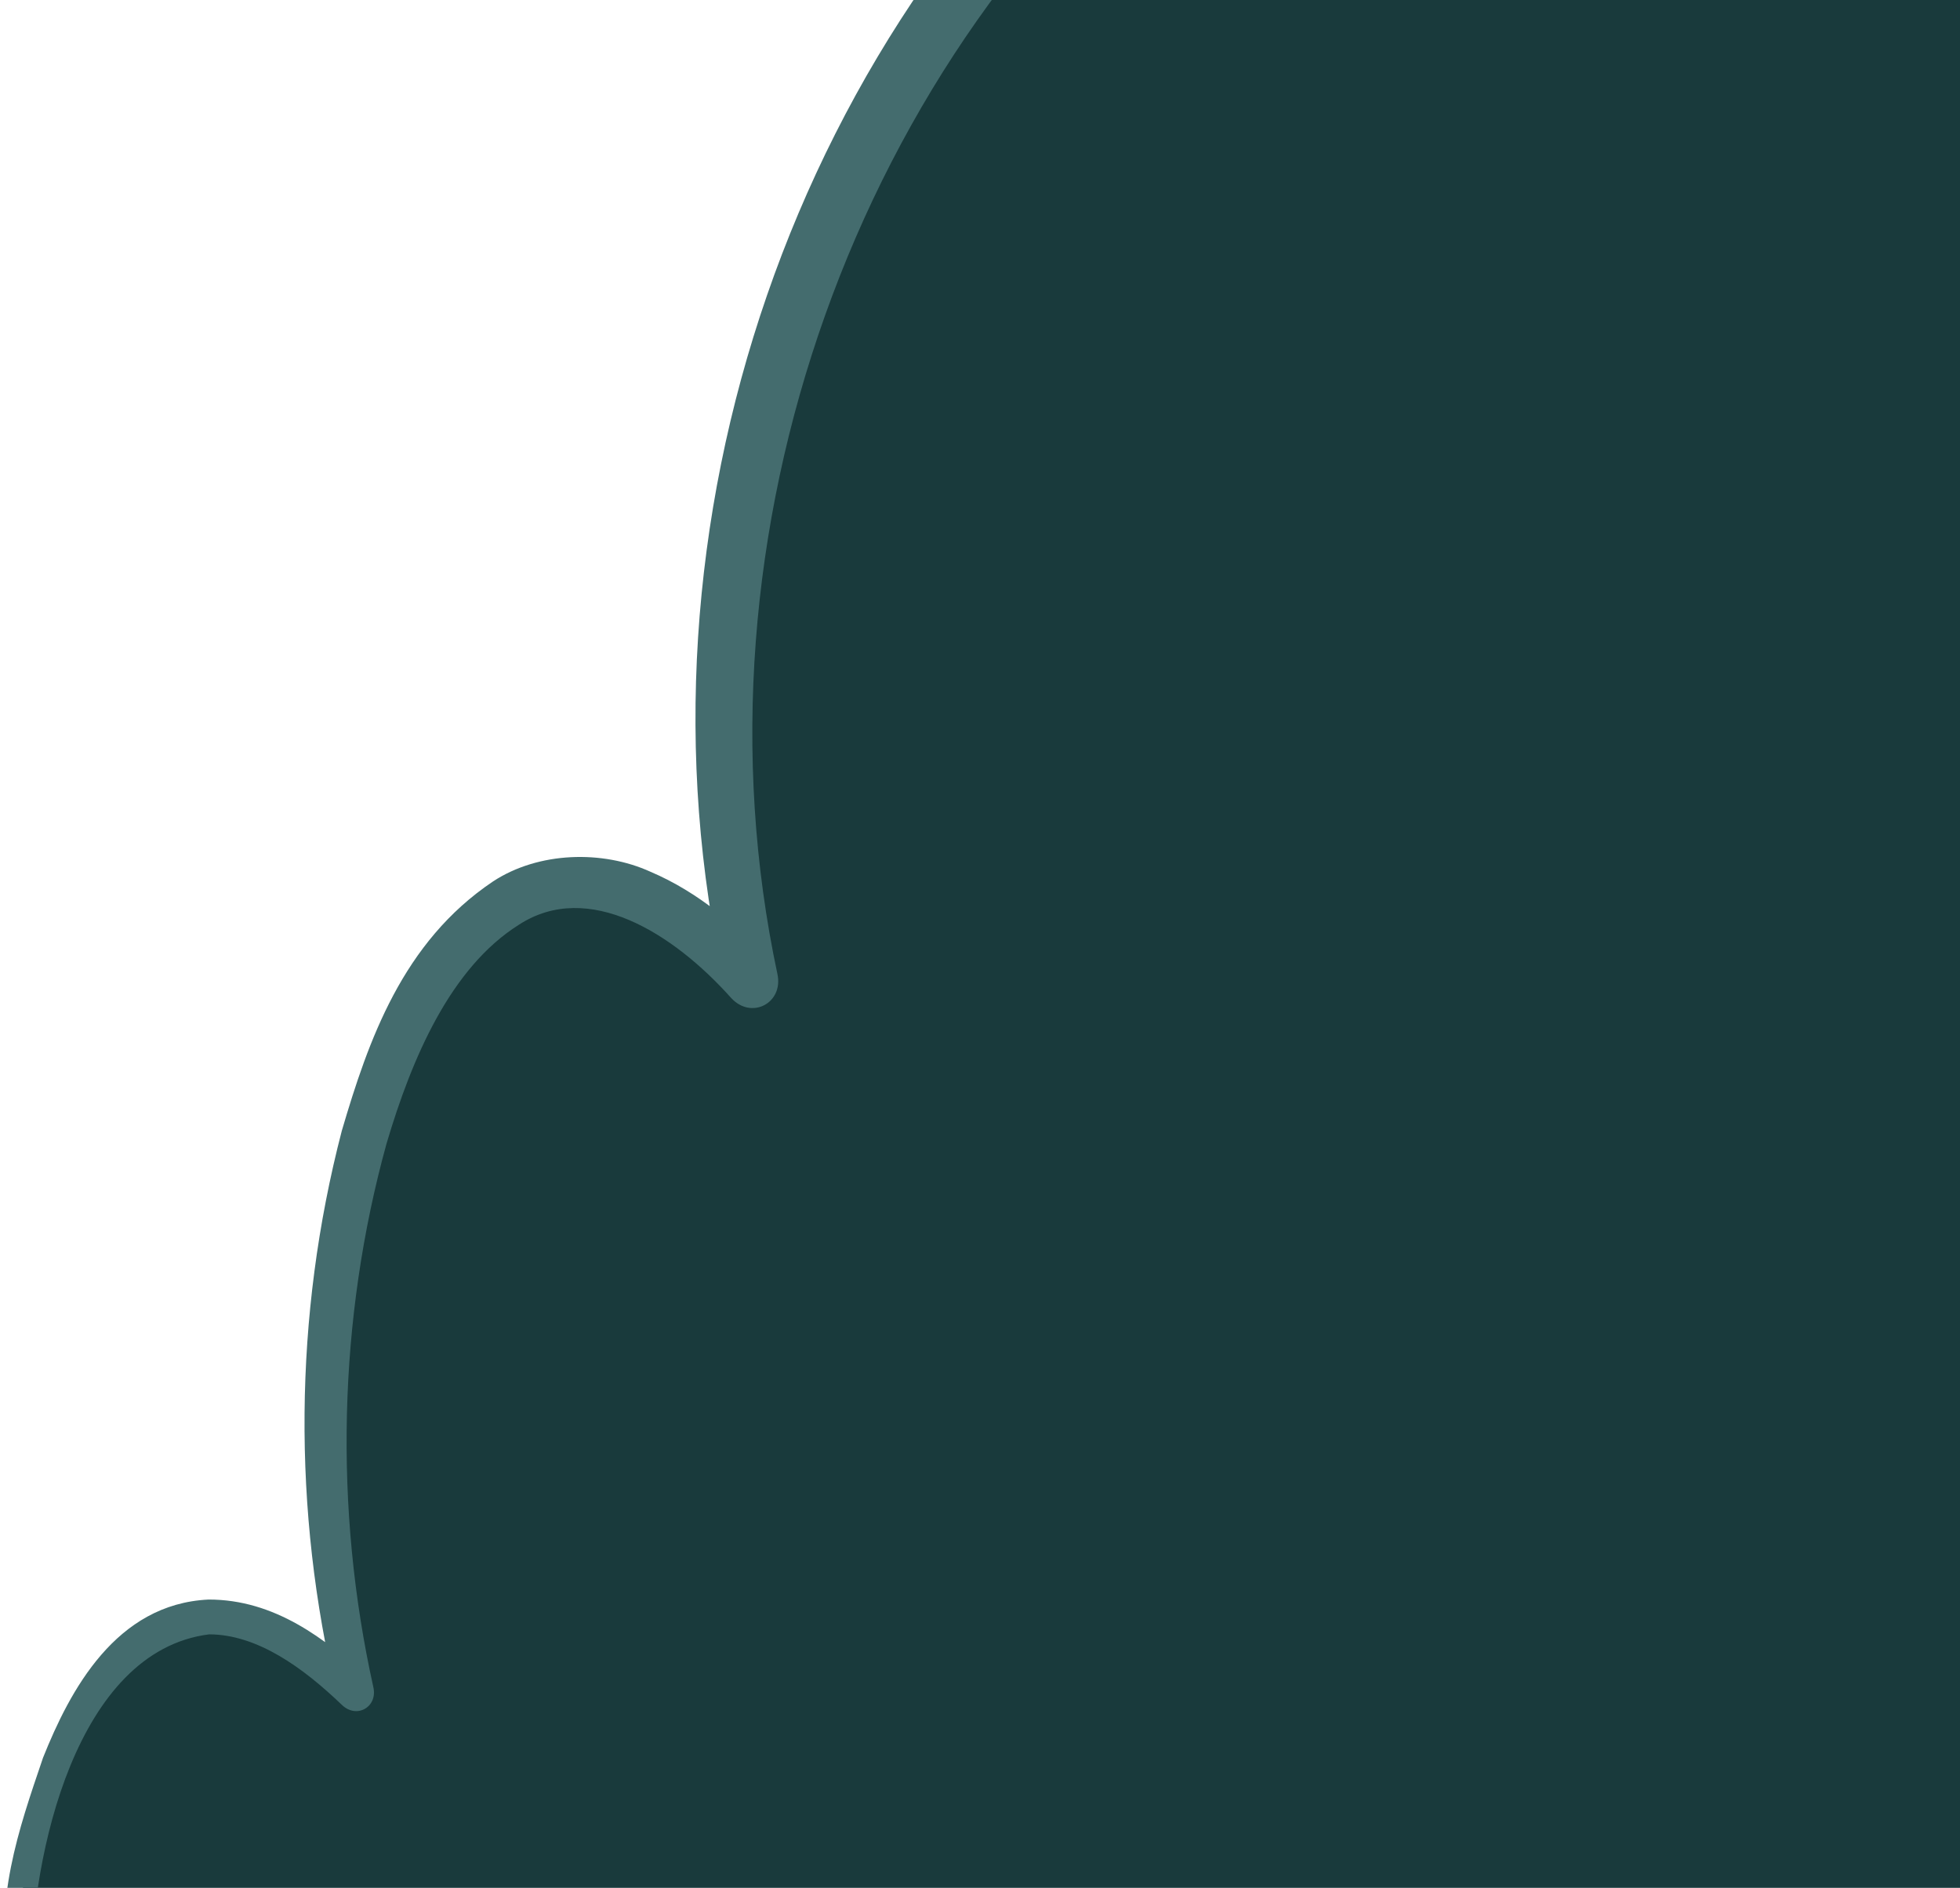 <?xml version="1.0" encoding="UTF-8"?> <svg xmlns="http://www.w3.org/2000/svg" width="244" height="235" viewBox="0 0 244 235" fill="none"><path d="M44.189 210.536C9.818 177.872 -0.272 241.756 2.41 246.631L279.496 254.985L255.779 139.113L307 -3C194.867 -127.614 67.632 4.146 93.497 121.958C54.187 79.746 31.31 157.03 44.189 210.536Z" fill="#193A3C"></path><path d="M0.968 247.424C1.929 246.895 2.89 246.367 3.852 245.838C3.87 230.925 9.486 205.516 26.041 203.446C32.038 203.462 37.748 207.605 42.572 212.238C44.419 214.006 47.061 212.475 46.471 209.987C41.548 187.813 42.091 164.138 48.126 142.338C51.27 131.722 56.077 120.454 64.632 115.091C73.222 109.537 83.773 116.111 91.038 124.248C93.56 126.968 97.566 124.862 96.779 121.238C85.205 66.947 106.436 6.441 150.03 -27.405C193.993 -64.537 260.301 -48.65 296.981 -7.243C299.236 -4.956 301.49 -2.565 303.739 -0.066L302.873 -4.488C285.807 42.886 268.805 90.283 251.867 137.703C251.69 138.187 251.603 139.441 251.705 139.947C259.721 178.548 267.777 217.142 275.874 255.727L279.608 251.29C205.776 249.429 131.94 247.714 58.099 246.143C39.553 245.748 21.006 245.363 2.459 244.986C2.426 246.083 2.393 247.179 2.36 248.276C20.896 249.017 39.432 249.75 57.969 250.474C131.77 253.354 205.575 256.09 279.385 258.681C281.97 258.746 283.649 256.775 283.118 254.244C275.403 215.581 267.648 176.926 259.852 138.279L259.691 140.523C276.899 93.2 294.045 45.855 311.127 -1.513C311.594 -2.808 311.182 -4.911 310.261 -5.935C307.925 -8.531 305.581 -11.021 303.229 -13.405C265.667 -56.715 191.665 -74.465 144.993 -33.953C98.766 2.525 77.483 65.848 90.215 122.679L95.956 119.668C91.735 115.228 86.989 111.08 80.975 108.516C74.996 105.8 67.051 106.003 61.386 109.716C50.115 117.274 45.867 129.493 42.548 140.772C36.546 163.852 36.408 188.047 41.906 211.086L45.806 208.834C40.502 204.002 34.186 199.106 25.972 199.114C14.425 199.657 8.726 210.379 5.356 218.805C2.241 227.963 -0.717 236.391 0.968 247.424ZM3.852 245.838L0.968 247.424C1.207 247.848 1.873 248.266 2.36 248.276L2.459 244.986L3.852 245.838Z" fill="#446C6E"></path></svg> 